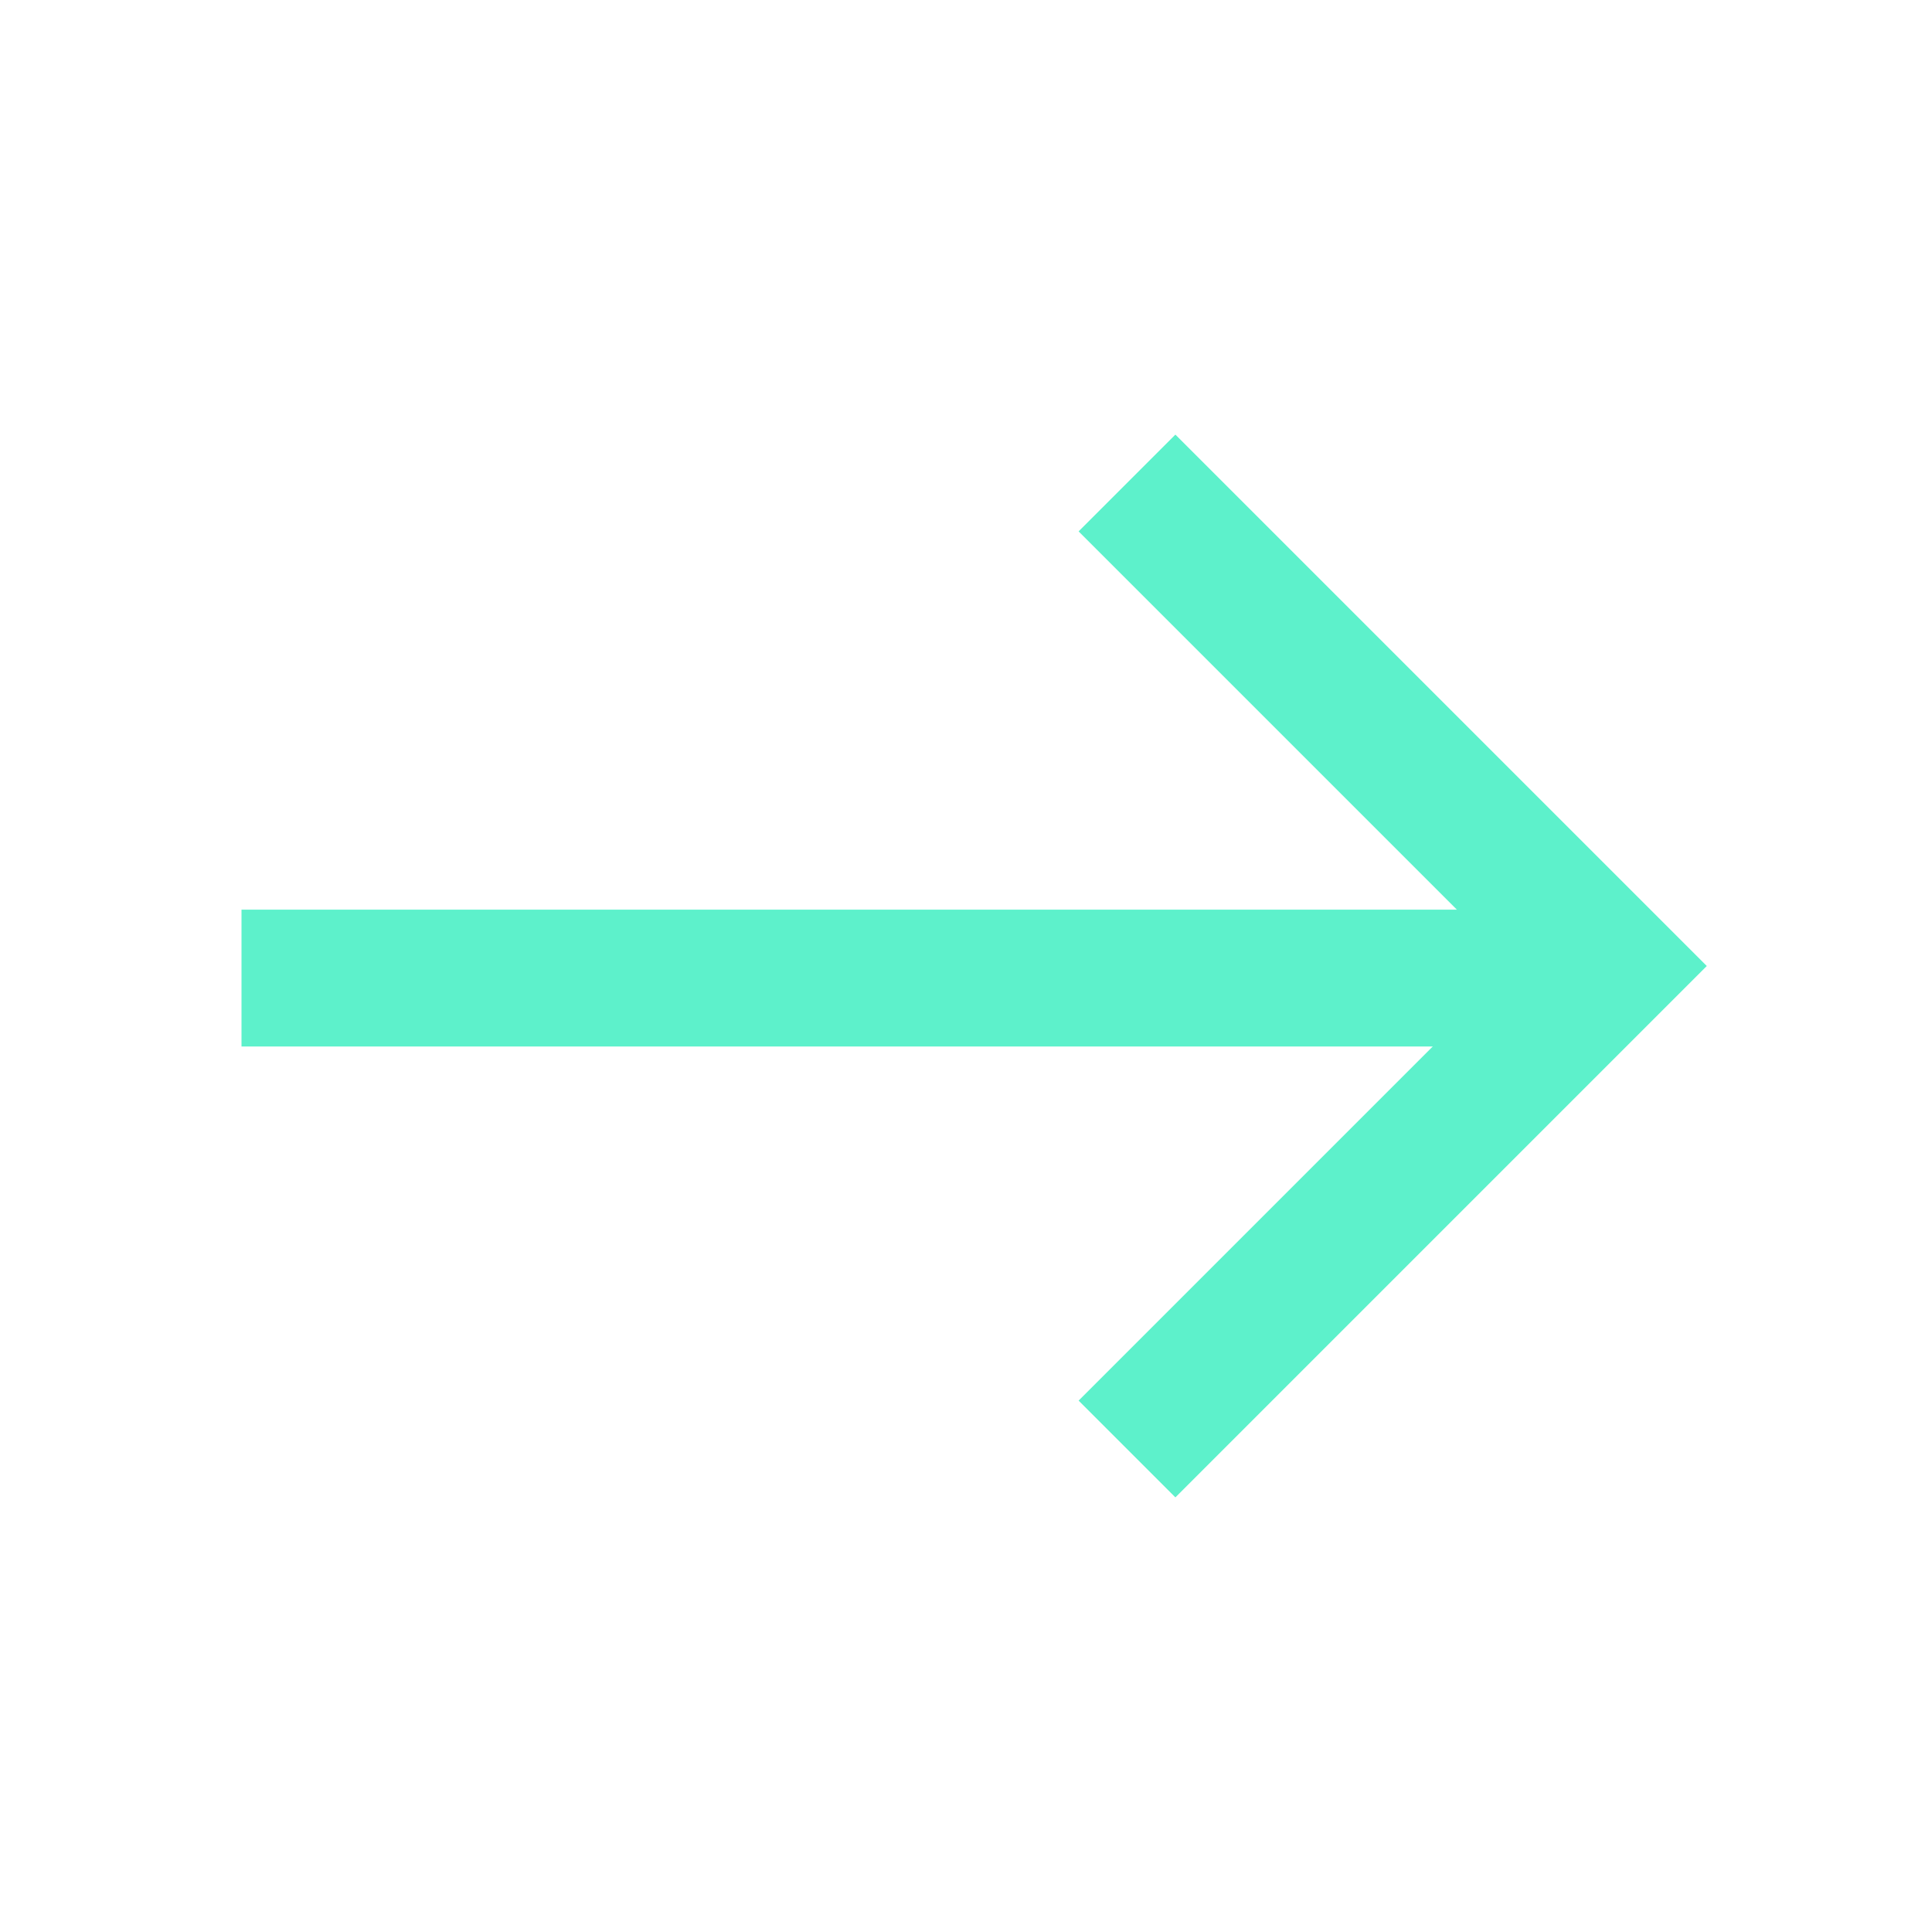 <svg width="24" height="24" viewBox="0 0 24 24" fill="none" xmlns="http://www.w3.org/2000/svg">
<line x1="3" y1="12.15" x2="19" y2="12.15" stroke="#5df1cb" stroke-width="1.7"/>
<path d="M14 6L20 12L14 18" stroke="#5df1cb" stroke-width="1.7"/>
</svg>
